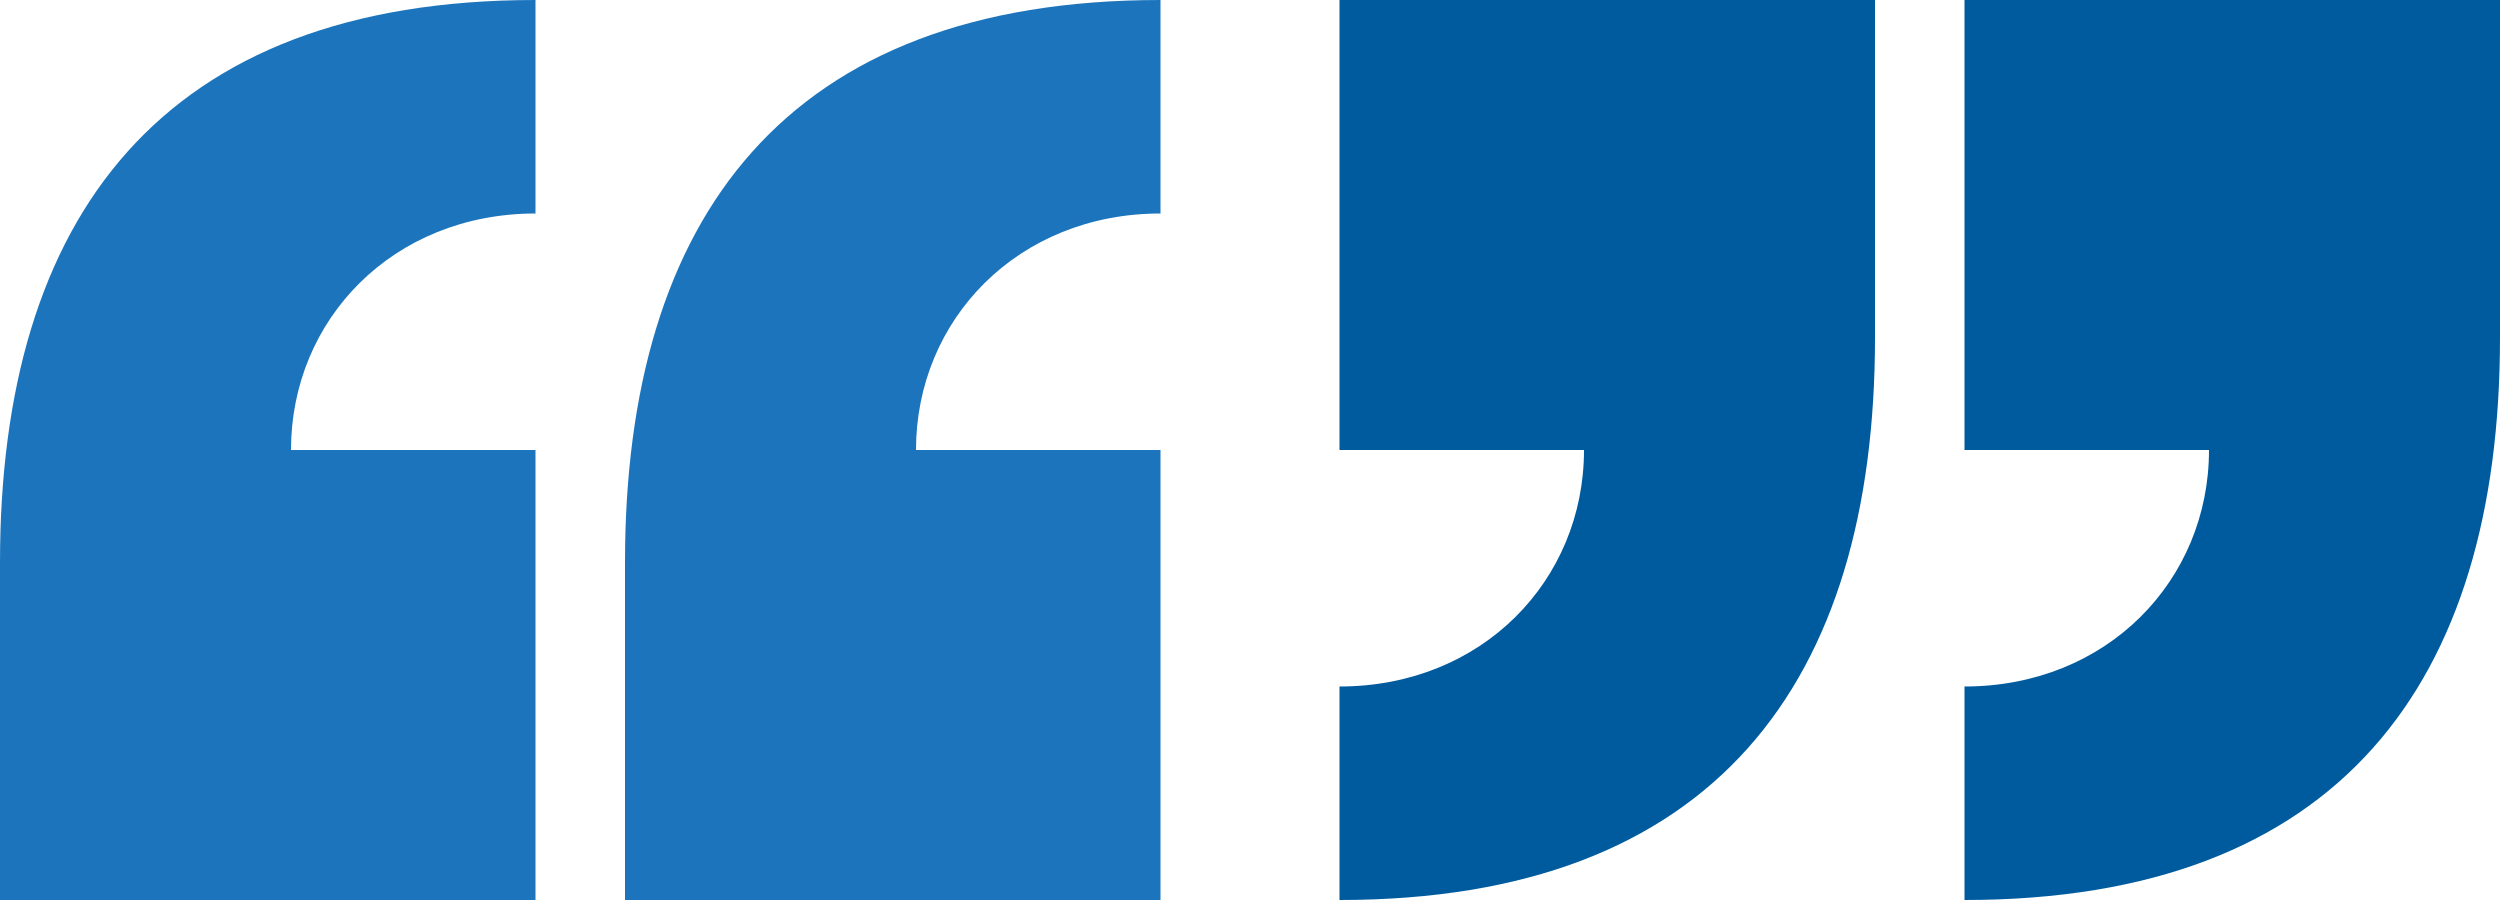 <?xml version="1.0" encoding="UTF-8"?><svg id="Layer_1" xmlns="http://www.w3.org/2000/svg" viewBox="0 0 50 18"><defs><style>.cls-1{fill:#005b9e;}.cls-1,.cls-2{stroke-width:0px;}.cls-2{fill:#1c75bc;}</style></defs><path class="cls-2" d="M23.21,4.27V0c-7.49,0-10.71,4.34-10.71,11.25v6.75s10.71,0,10.71,0v-9s-4.89,0-4.89,0c0-2.61,2.04-4.73,4.89-4.73Z"/><path class="cls-2" d="M10.71,4.27V0C3.23,0,0,4.34,0,11.25v6.75s10.71,0,10.71,0v-9s-4.89,0-4.89,0c0-2.61,2.04-4.73,4.89-4.73Z"/><path class="cls-1" d="M26.79,13.73v4.27c7.49,0,10.71-4.34,10.71-11.25V0s-10.71,0-10.71,0v9s4.89,0,4.89,0c0,2.61-2.04,4.73-4.89,4.73Z"/><path class="cls-1" d="M39.29,13.73v4.27c7.49,0,10.71-4.34,10.71-11.25V0s-10.71,0-10.71,0v9s4.89,0,4.89,0c0,2.61-2.04,4.73-4.89,4.73Z"/></svg>